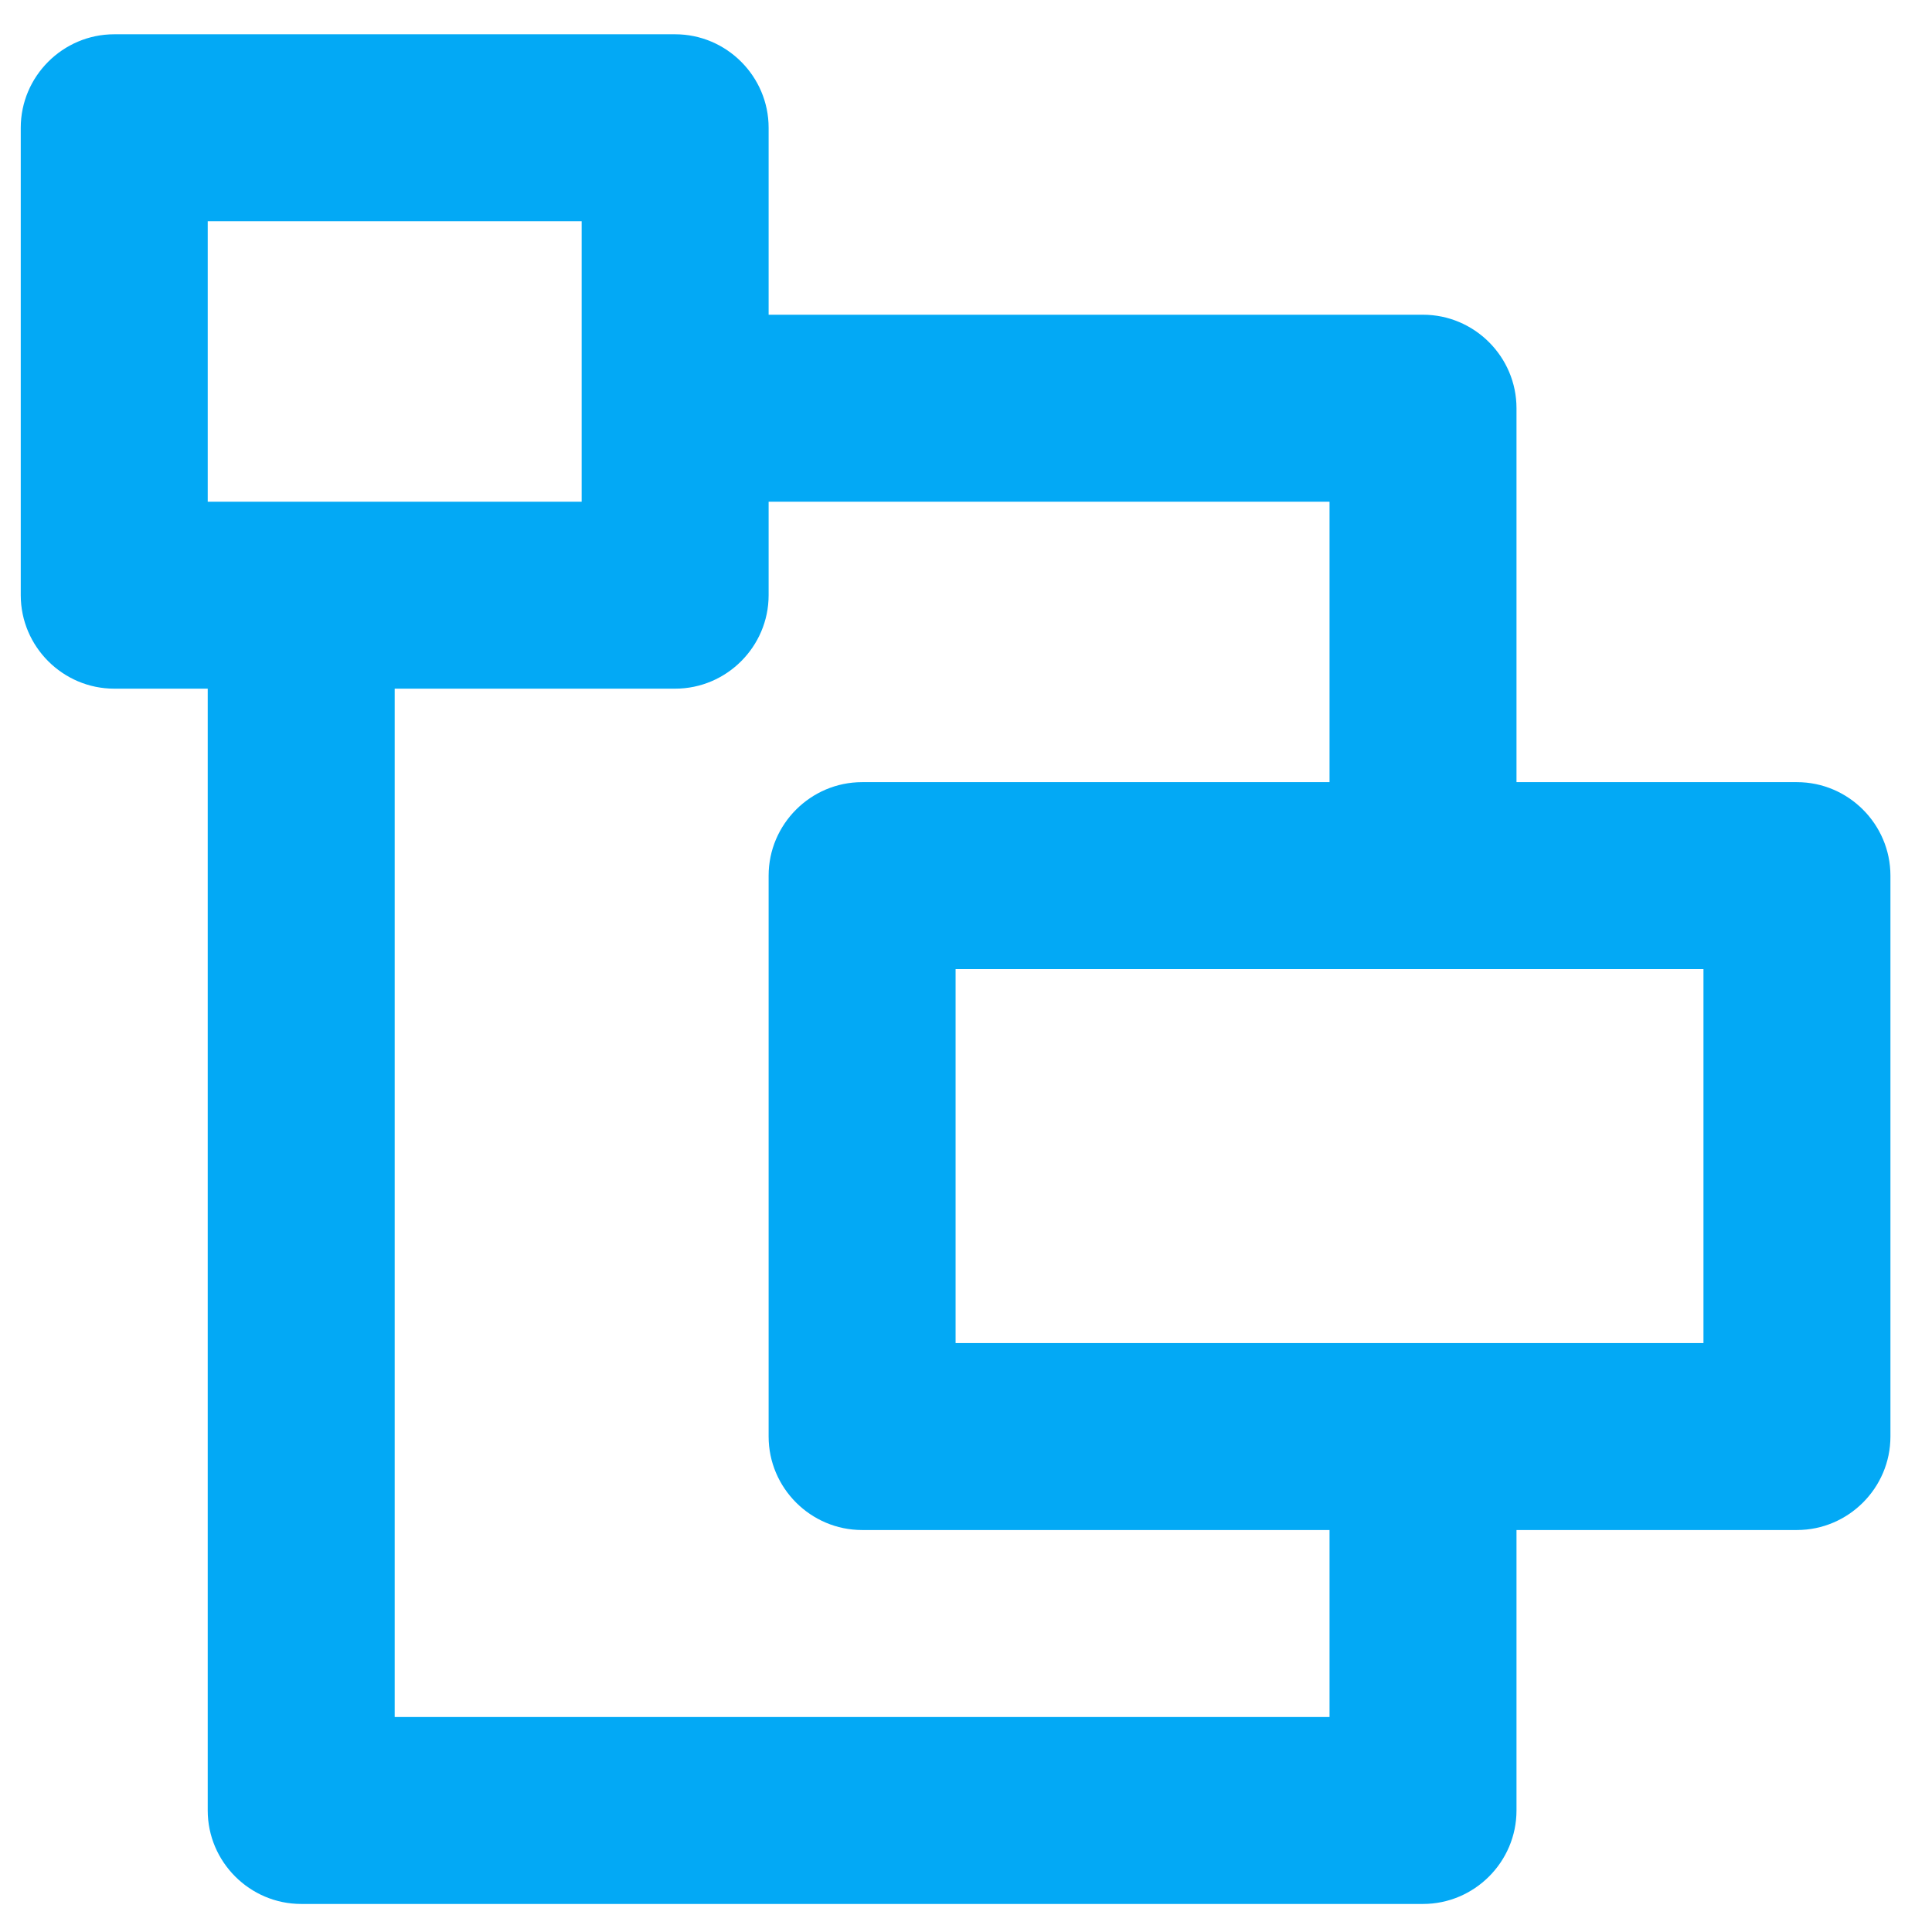 <svg width="31" height="31" viewBox="0 0 31 31" fill="none" xmlns="http://www.w3.org/2000/svg">
<g id="2-Tone">
<path id="icon" fill-rule="evenodd" clip-rule="evenodd" d="M15.333 21.55H27.333V15.55H15.333V21.55ZM21.333 27.55H6.333V11.05H10.833C11.658 11.05 12.333 10.375 12.333 9.55V8.05H21.333V12.55H13.833C13.008 12.55 12.333 13.225 12.333 14.05V23.05C12.333 23.875 13.008 24.55 13.833 24.55H21.333V27.55ZM3.333 8.05H9.333V3.55H3.333V8.05ZM28.833 12.55H24.333V6.55C24.333 5.725 23.658 5.05 22.833 5.05H12.333V2.05C12.333 1.225 11.658 0.55 10.833 0.55H1.833C1.008 0.55 0.333 1.225 0.333 2.05V9.55C0.333 10.375 1.008 11.05 1.833 11.05H3.333V29.05C3.333 29.875 4.008 30.55 4.833 30.55H22.833C23.658 30.55 24.333 29.875 24.333 29.05V24.55H28.833C29.658 24.55 30.333 23.875 30.333 23.05V14.05C30.333 13.225 29.658 12.55 28.833 12.55Z" fill="#03a9f5"/>
</g>
</svg>

